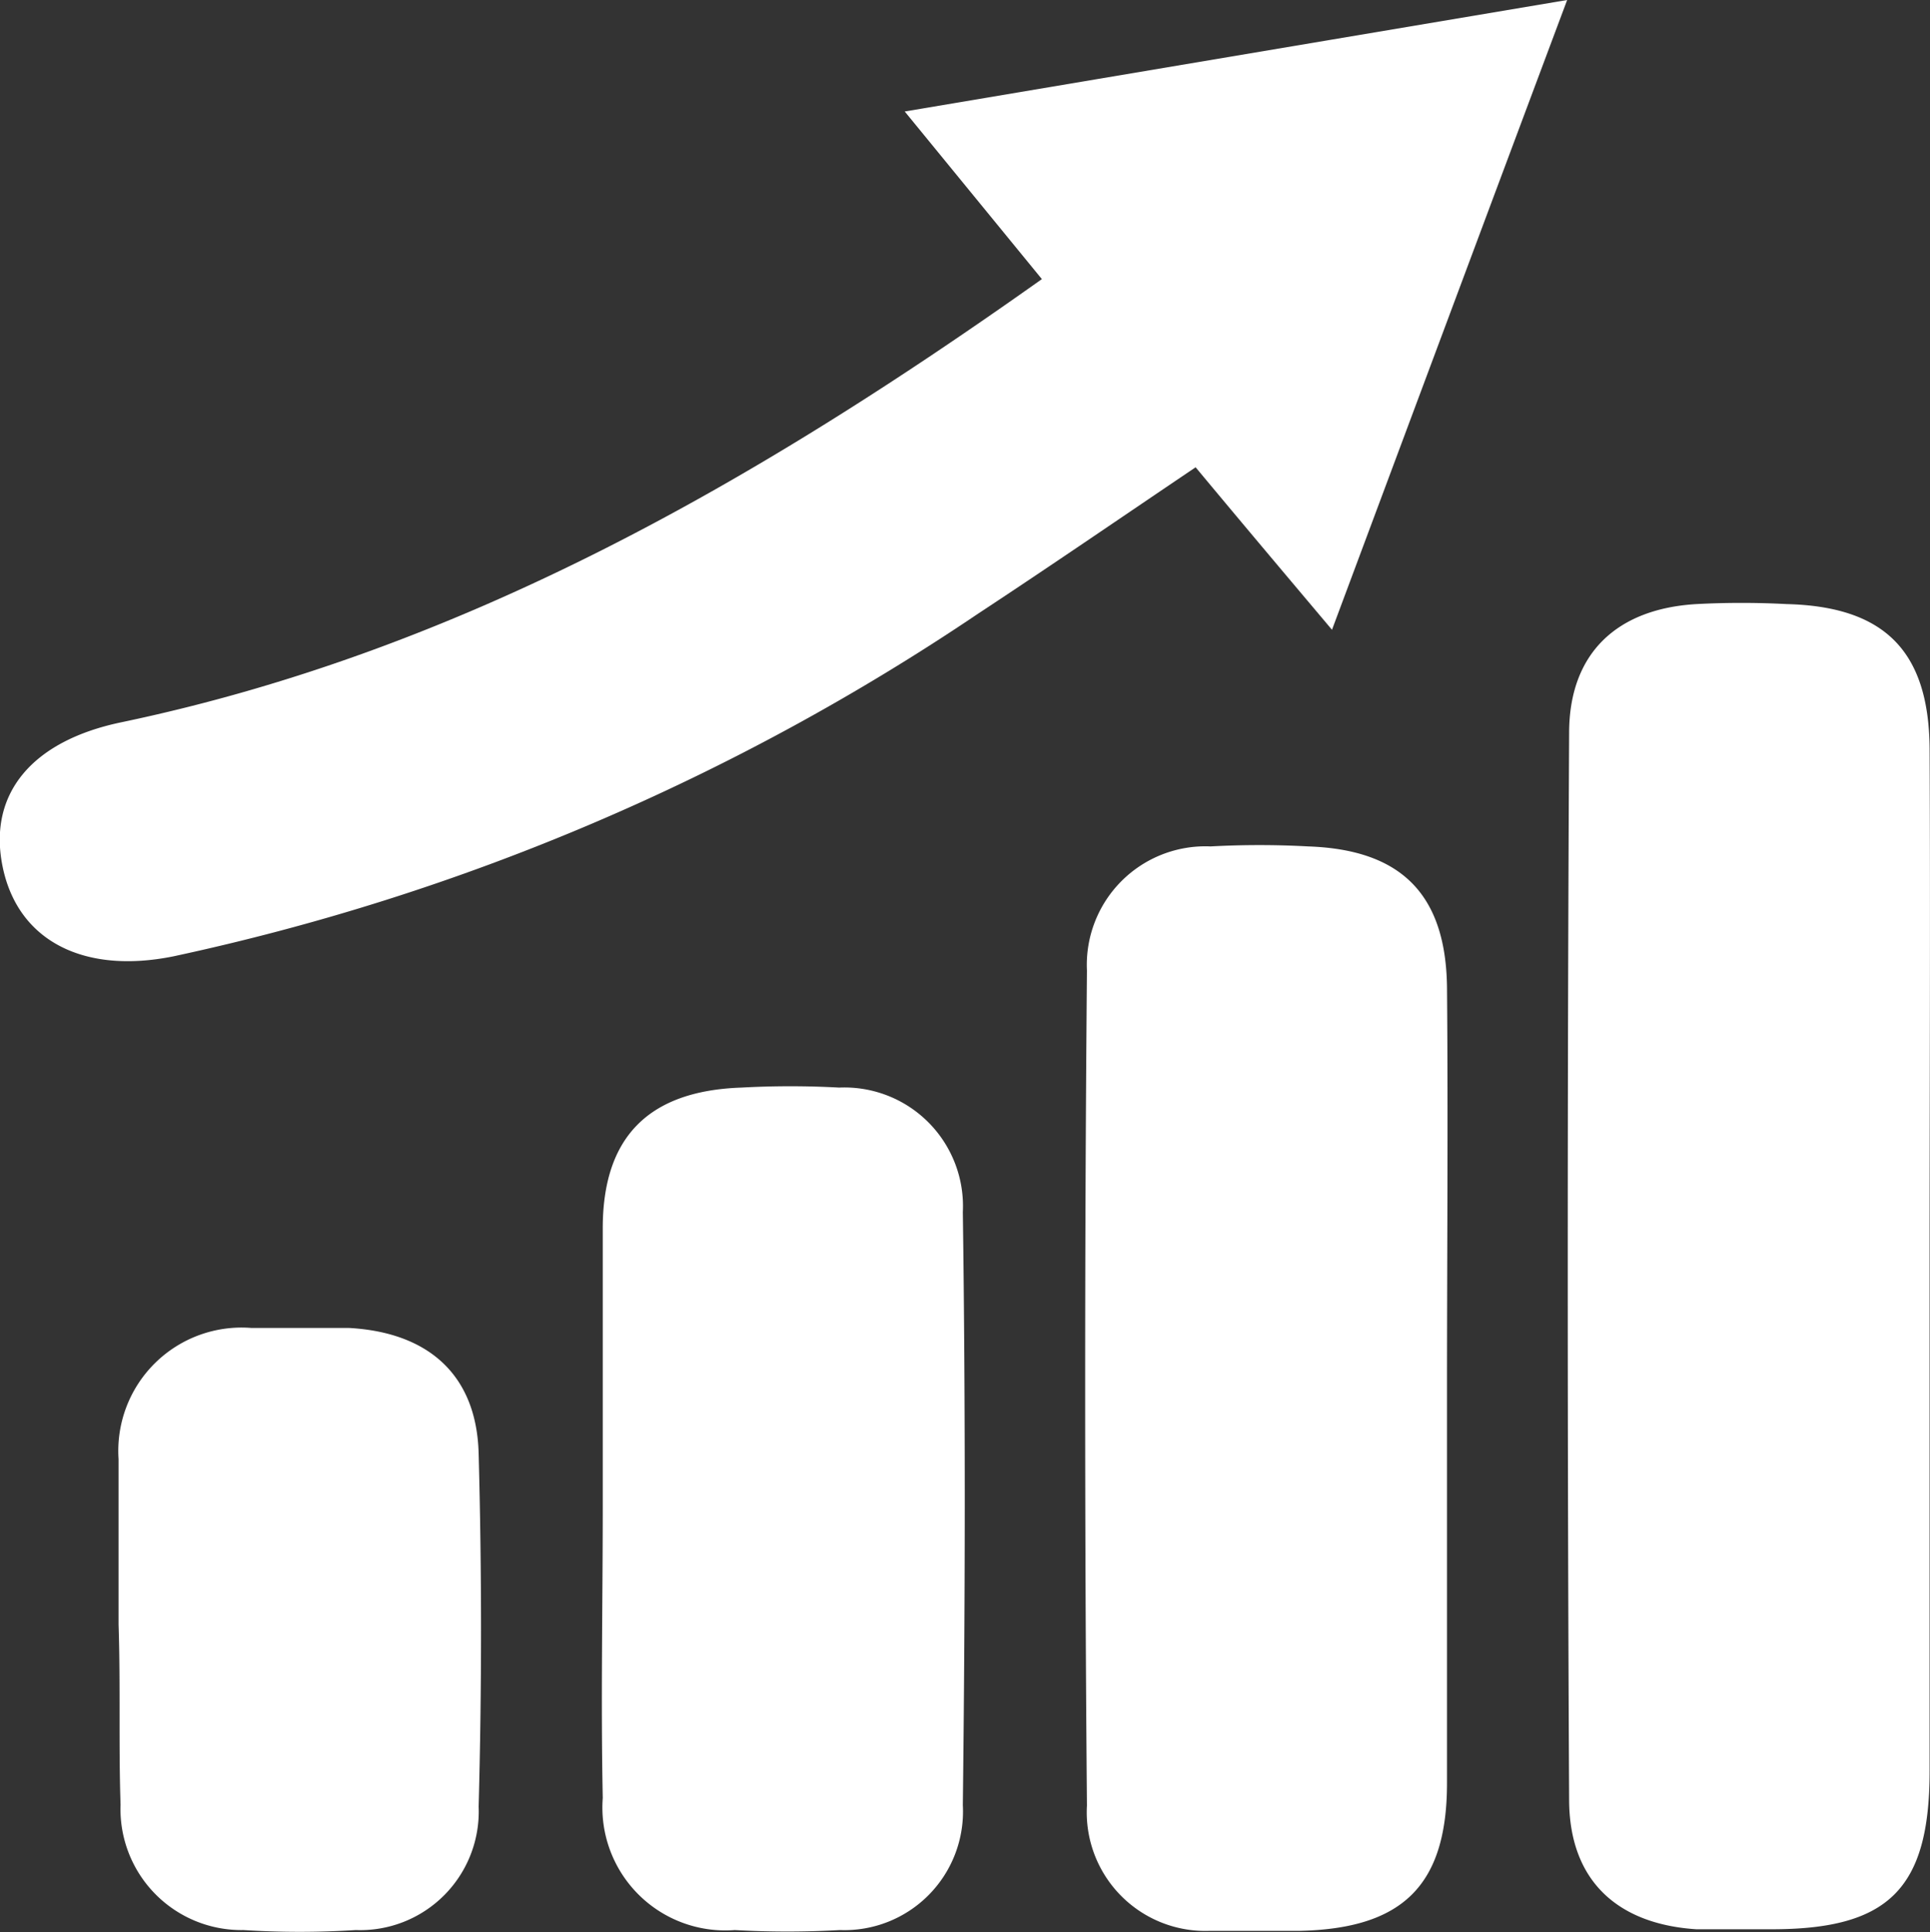 <svg xmlns="http://www.w3.org/2000/svg" viewBox="0 0 48.83 48.87"><rect x="0" y="0" width="48.83" height="48.87" fill="#333333" stroke="none"/><defs><style>.cls-1{fill:#fff;}</style></defs><g id="레이어_2" data-name="레이어 2"><g id="생산량증가"><path class="cls-1" d="M33.7,15.93c-1.29-1.53-2.31-2.74-3.45-4.11-1.84,1.24-3.66,2.49-5.5,3.7A58.27,58.27,0,0,1,4.39,24.19C2.12,24.65.46,23.8.07,21.94s.74-3.2,3-3.67c8.64-1.81,16.07-6.09,23.29-11.21L22.89,2.82,39.65,0C37.64,5.37,35.73,10.49,33.7,15.93Z"/><path class="cls-1" d="M48.82,32.05c0,4.25,0,8.5,0,12.75,0,3-1.06,4-4,4-.63,0-1.27,0-1.9,0-2-.13-3.21-1.23-3.22-3.26q-.07-13.51,0-27c0-2,1.19-3.14,3.22-3.26a21.68,21.68,0,0,1,2.28,0c2.46.06,3.6,1.17,3.62,3.65C48.84,23.29,48.82,27.67,48.82,32.05Z"/><path class="cls-1" d="M36.61,35.21c0,3.3,0,6.6,0,9.89,0,2.6-1.13,3.68-3.72,3.74-.76,0-1.53,0-2.28,0a3,3,0,0,1-3.11-3.17q-.09-10.56,0-21.12a3,3,0,0,1,3.13-3.14,22.59,22.59,0,0,1,2.47,0c2.34.08,3.48,1.2,3.51,3.56C36.64,28.36,36.61,31.78,36.61,35.21Z"/><path class="cls-1" d="M15.25,38.07c0-2.34,0-4.69,0-7s1.16-3.48,3.51-3.56a22.61,22.61,0,0,1,2.47,0,3,3,0,0,1,3.13,3.15c.07,5,.06,10,0,15a3,3,0,0,1-3.11,3.16,23.6,23.6,0,0,1-2.66,0,3.11,3.11,0,0,1-3.34-3.34C15.2,43,15.25,40.54,15.25,38.07Z"/><path class="cls-1" d="M3,41.09c0-1.4,0-2.79,0-4.18a3.12,3.12,0,0,1,3.36-3.32c.82,0,1.65,0,2.47,0,2,.11,3.23,1.18,3.28,3.18q.12,4.47,0,8.93A3,3,0,0,1,9,48.82a22.43,22.43,0,0,1-2.84,0,3.06,3.06,0,0,1-3.11-3.17C3,44.13,3.05,42.61,3,41.09Z"/></g></g></svg>